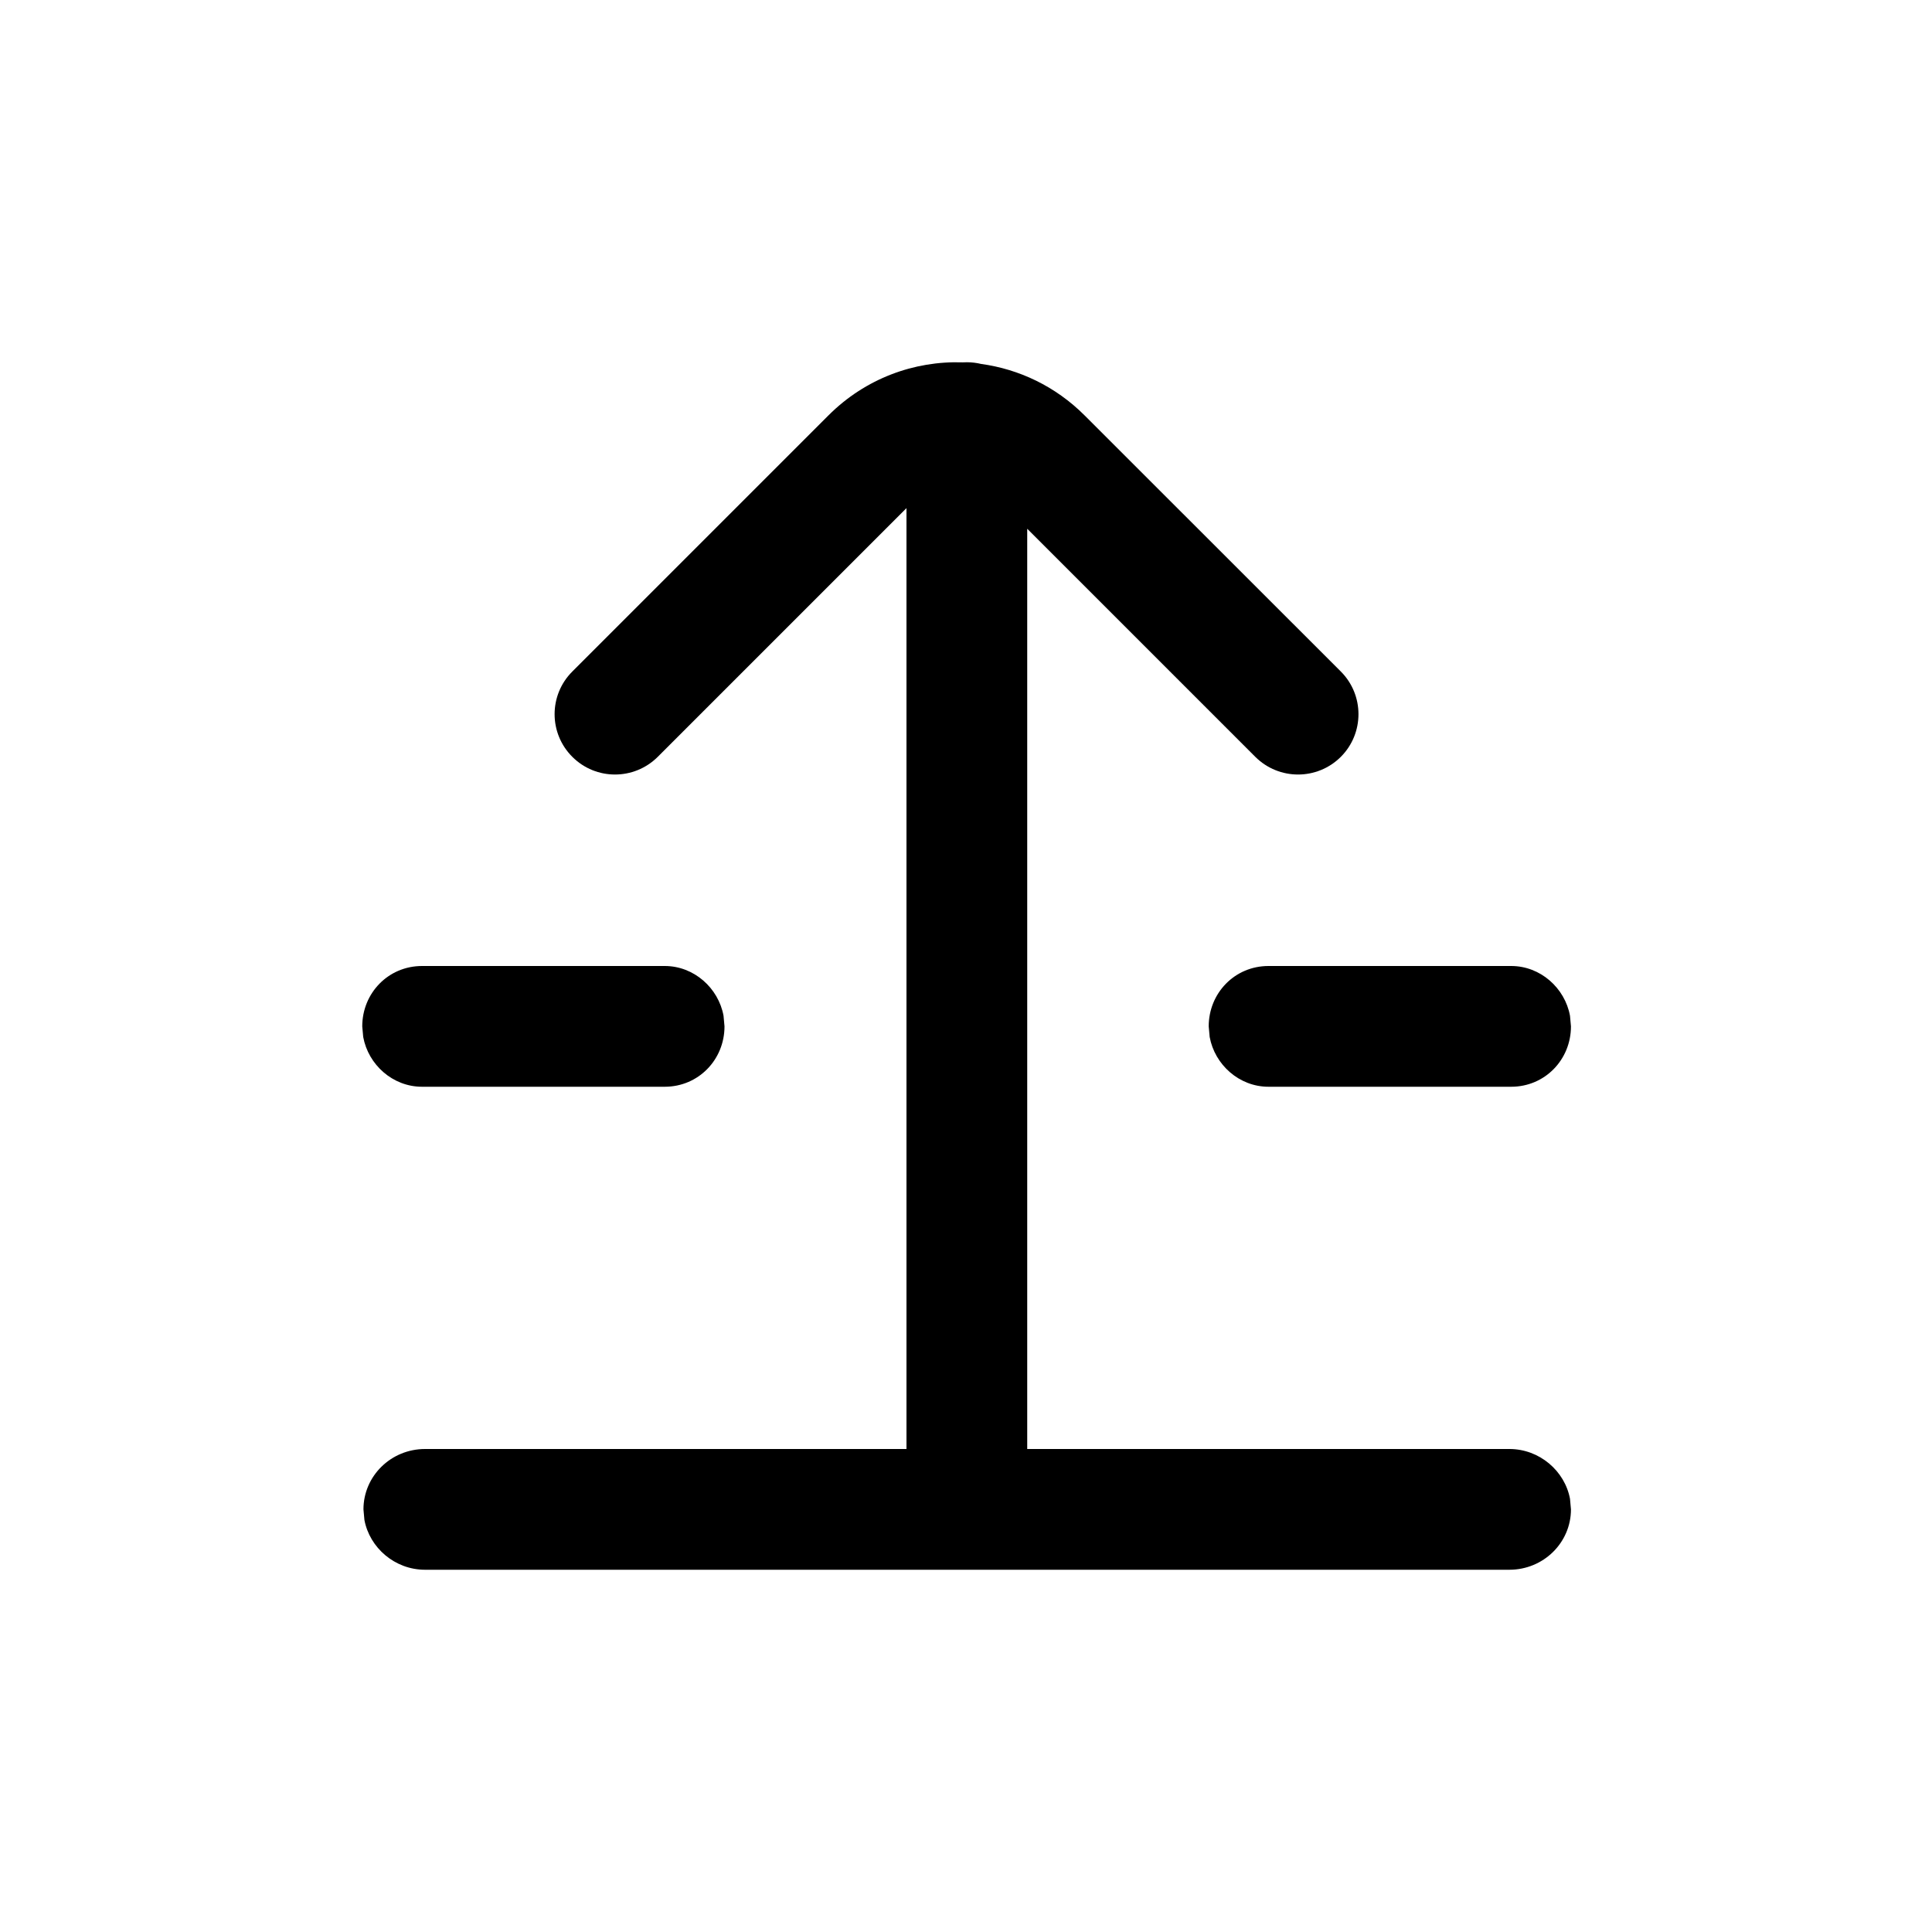 <!--
  - SPDX-License-Identifier: Apache-2.0
  -
  - The OpenSearch Contributors require contributions made to
  - this file be licensed under the Apache-2.0 license or a
  - compatible open source license.
  -
  - Modifications Copyright OpenSearch Contributors. See
  - GitHub history for details.
  -->

<svg xmlns="http://www.w3.org/2000/svg" width="16" height="16" viewBox="0 0 16 16">
  <path d="M7.505,10.005 C7.781,10.005 8.005,10.221 8.005,10.5 L8.005,12.51 C8.005,12.753 7.822,12.955 7.593,12.997 L7.505,13.005 C7.229,13.005 7.005,12.789 7.005,12.51 L7.005,10.5 C7.005,10.257 7.188,10.055 7.417,10.013 L7.505,10.005 Z M4.005,12.495 C4.005,12.746 3.822,12.954 3.593,12.997 L3.505,13.005 C3.229,13.005 3.005,12.777 3.005,12.495 L3.005,3.515 C3.005,3.264 3.188,3.056 3.417,3.013 L3.505,3.005 C3.781,3.005 4.005,3.233 4.005,3.515 L4.005,7.502 L11.797,7.502 L9.737,5.442 C9.542,5.246 9.542,4.93 9.737,4.735 C9.932,4.539 10.249,4.539 10.444,4.735 L10.444,4.735 L12.565,6.856 C12.871,7.162 13.018,7.567 13.004,7.968 L13.004,7.968 L13.005,8.002 C13.005,8.043 13,8.083 12.991,8.12 C12.948,8.434 12.806,8.736 12.565,8.977 L12.565,8.977 L10.444,11.099 C10.249,11.294 9.932,11.294 9.737,11.099 C9.542,10.903 9.542,10.587 9.737,10.391 L9.737,10.391 L11.626,8.502 L4.005,8.502 L4.005,12.495 Z M7.505,2.995 C7.781,2.995 8.005,3.211 8.005,3.49 L8.005,5.5 C8.005,5.743 7.822,5.945 7.593,5.987 L7.505,5.995 C7.229,5.995 7.005,5.779 7.005,5.5 L7.005,3.49 C7.005,3.247 7.188,3.045 7.417,3.003 L7.505,2.995 Z" transform="rotate(-90 8.005 8)"/>
</svg>
